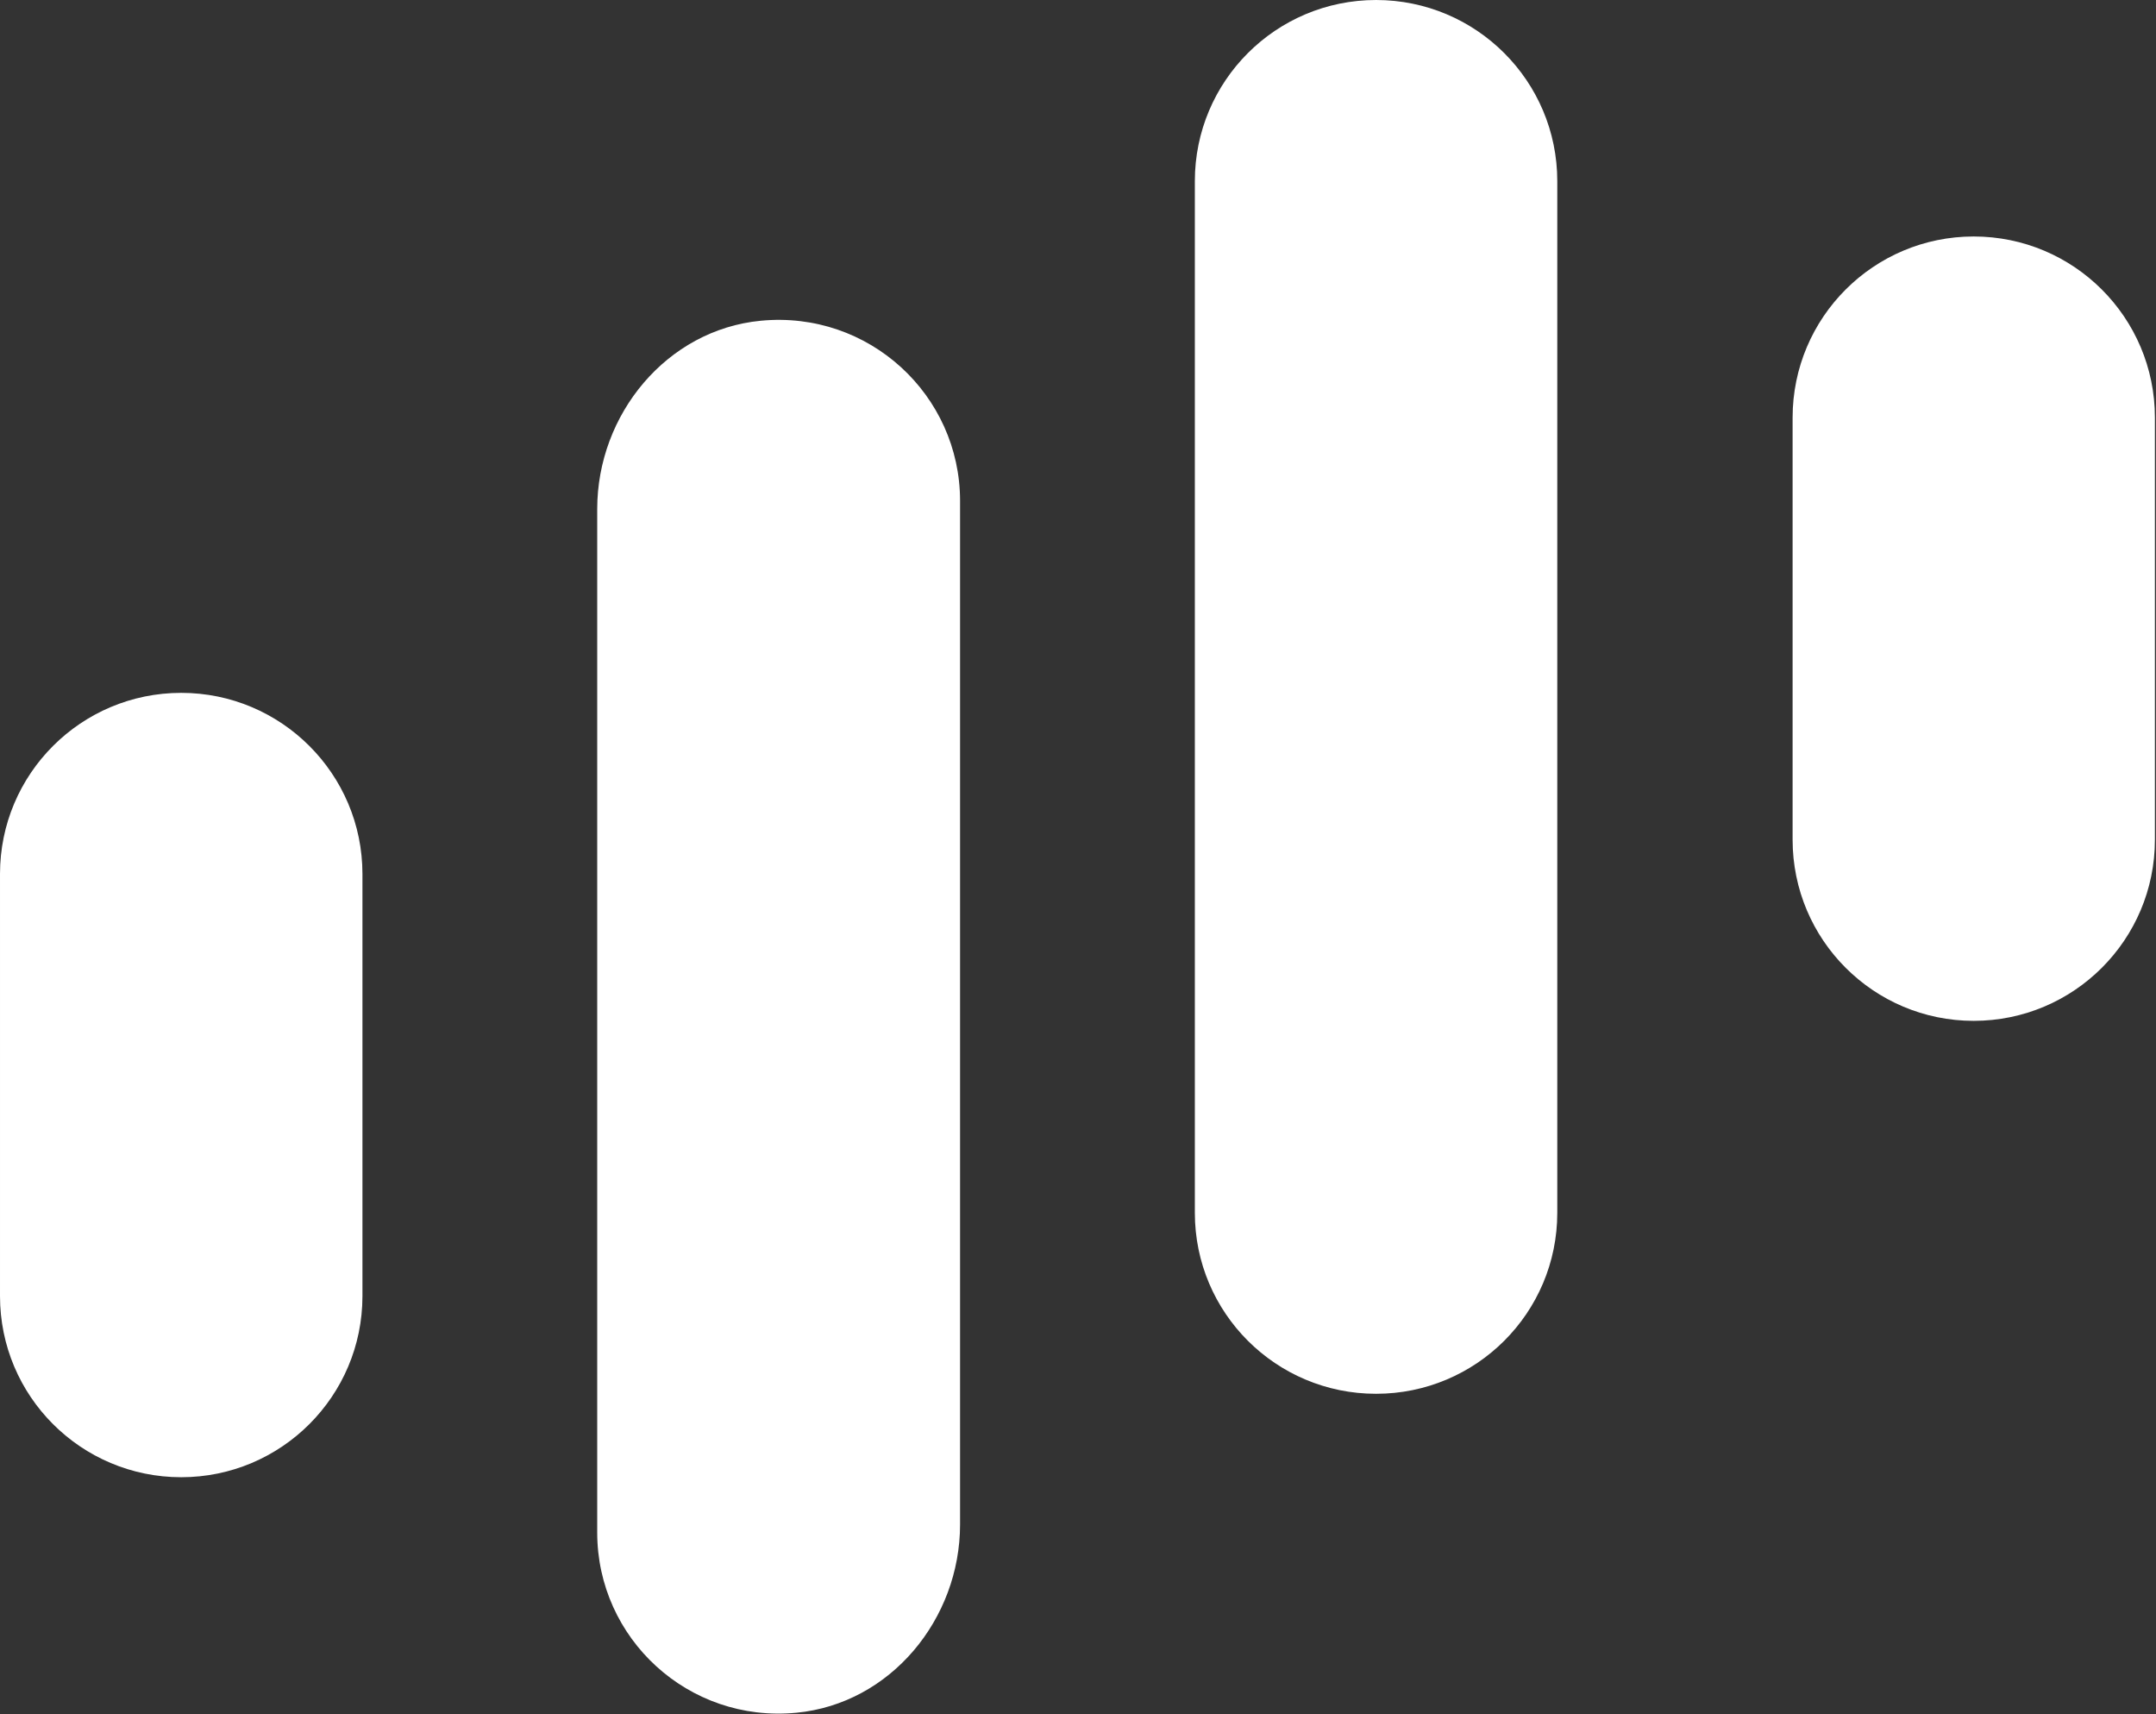 <svg version="1.2" xmlns="http://www.w3.org/2000/svg" viewBox="0 0 1574 1251" width="1574" height="1251">
	<rect x="0" y="0" width="1574" height="1251" fill="#333333" stroke="none"/>
	<title>metaaaaas-svg</title>
	<style>
		.s0 { fill: #ffffff } 
	</style>
	<path id="Layer" class="s0" d="m1573.2 304.8c0-73-59.2-132.2-132.3-132.2-73 0-132.2 59.2-132.2 132.2v308.1c0 73 59.2 132.2 132.2 132.2 73.1 0 132.3-59.2 132.3-132.2zm-1308.6 333.1c0-73-59.3-132.2-132.3-132.2-73.1 0-132.3 59.2-132.3 132.2v308.1c0 73 59.2 132.2 132.3 132.2 73 0 132.3-59.2 132.3-132.2zm872.3-505.7c0-73-59.2-132.2-132.3-132.2-73.1 0-132.3 59.2-132.3 132.2v753c0 73 59.2 132.1 132.3 132.1 73.1 0 132.3-59.1 132.3-132.1zm-581.5 101.9c79-7.6 145.5 54.2 145.5 131.5v747.1c0 69-50.7 130.8-119.5 137.4-78.9 7.6-145.4-54.2-145.4-131.5v-747.1c0-69 50.7-130.8 119.4-137.4z"/>
</svg>